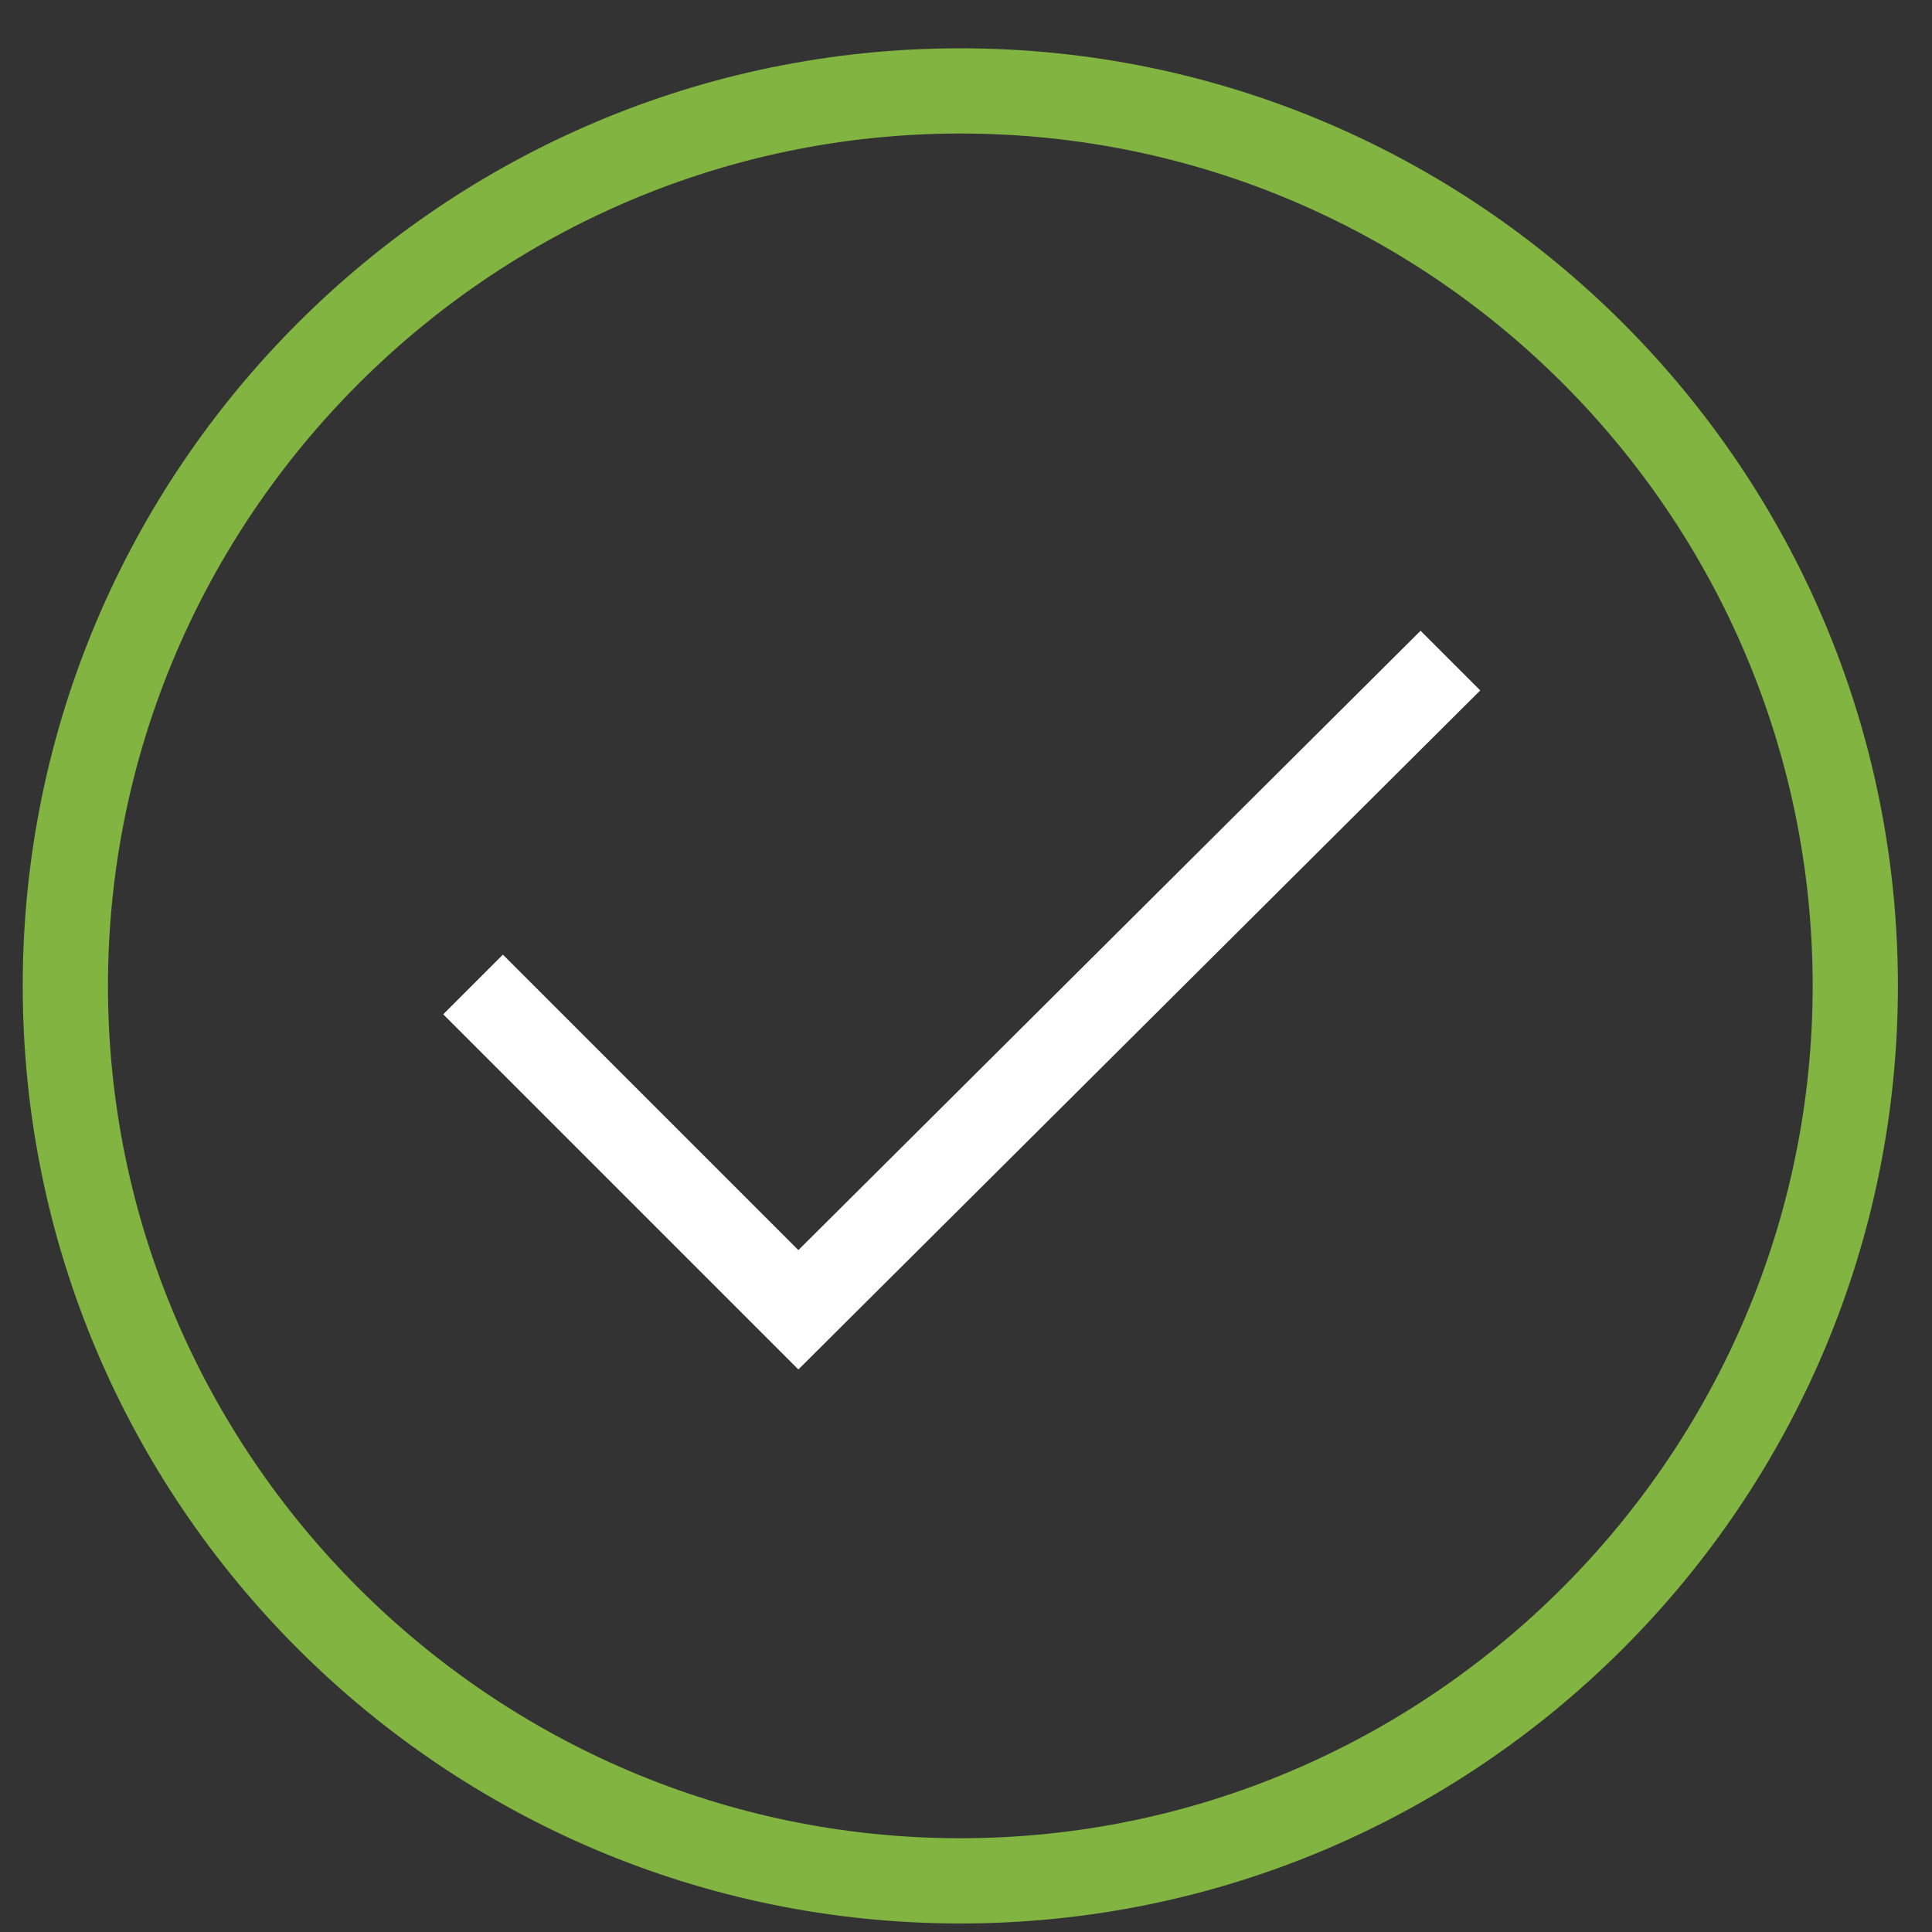 <svg xmlns="http://www.w3.org/2000/svg" viewBox="0 0 68 68"><rect x="0" y="0" width="68" height="68" fill="#333333" stroke="none"/><style>.st0{fill:#FFFFFF;} .st1{fill:#81B441;}</style><title>Icon/Tick</title><g><path class="st0" d="M28.1 48.2L15.6 35.7l2.1-2.1L28.1 44 50 22.2l2.1 2.1z"/><path class="st1" d="M33.8 67.7c-18.2 0-33-14.8-33-33s14.8-33 33-33 33 14.8 33 33-14.8 33-33 33zm0-63c-16.5 0-30 13.5-30 30s13.5 30 30 30 30-13.5 30-30-13.4-30-30-30z"/></g></svg>
